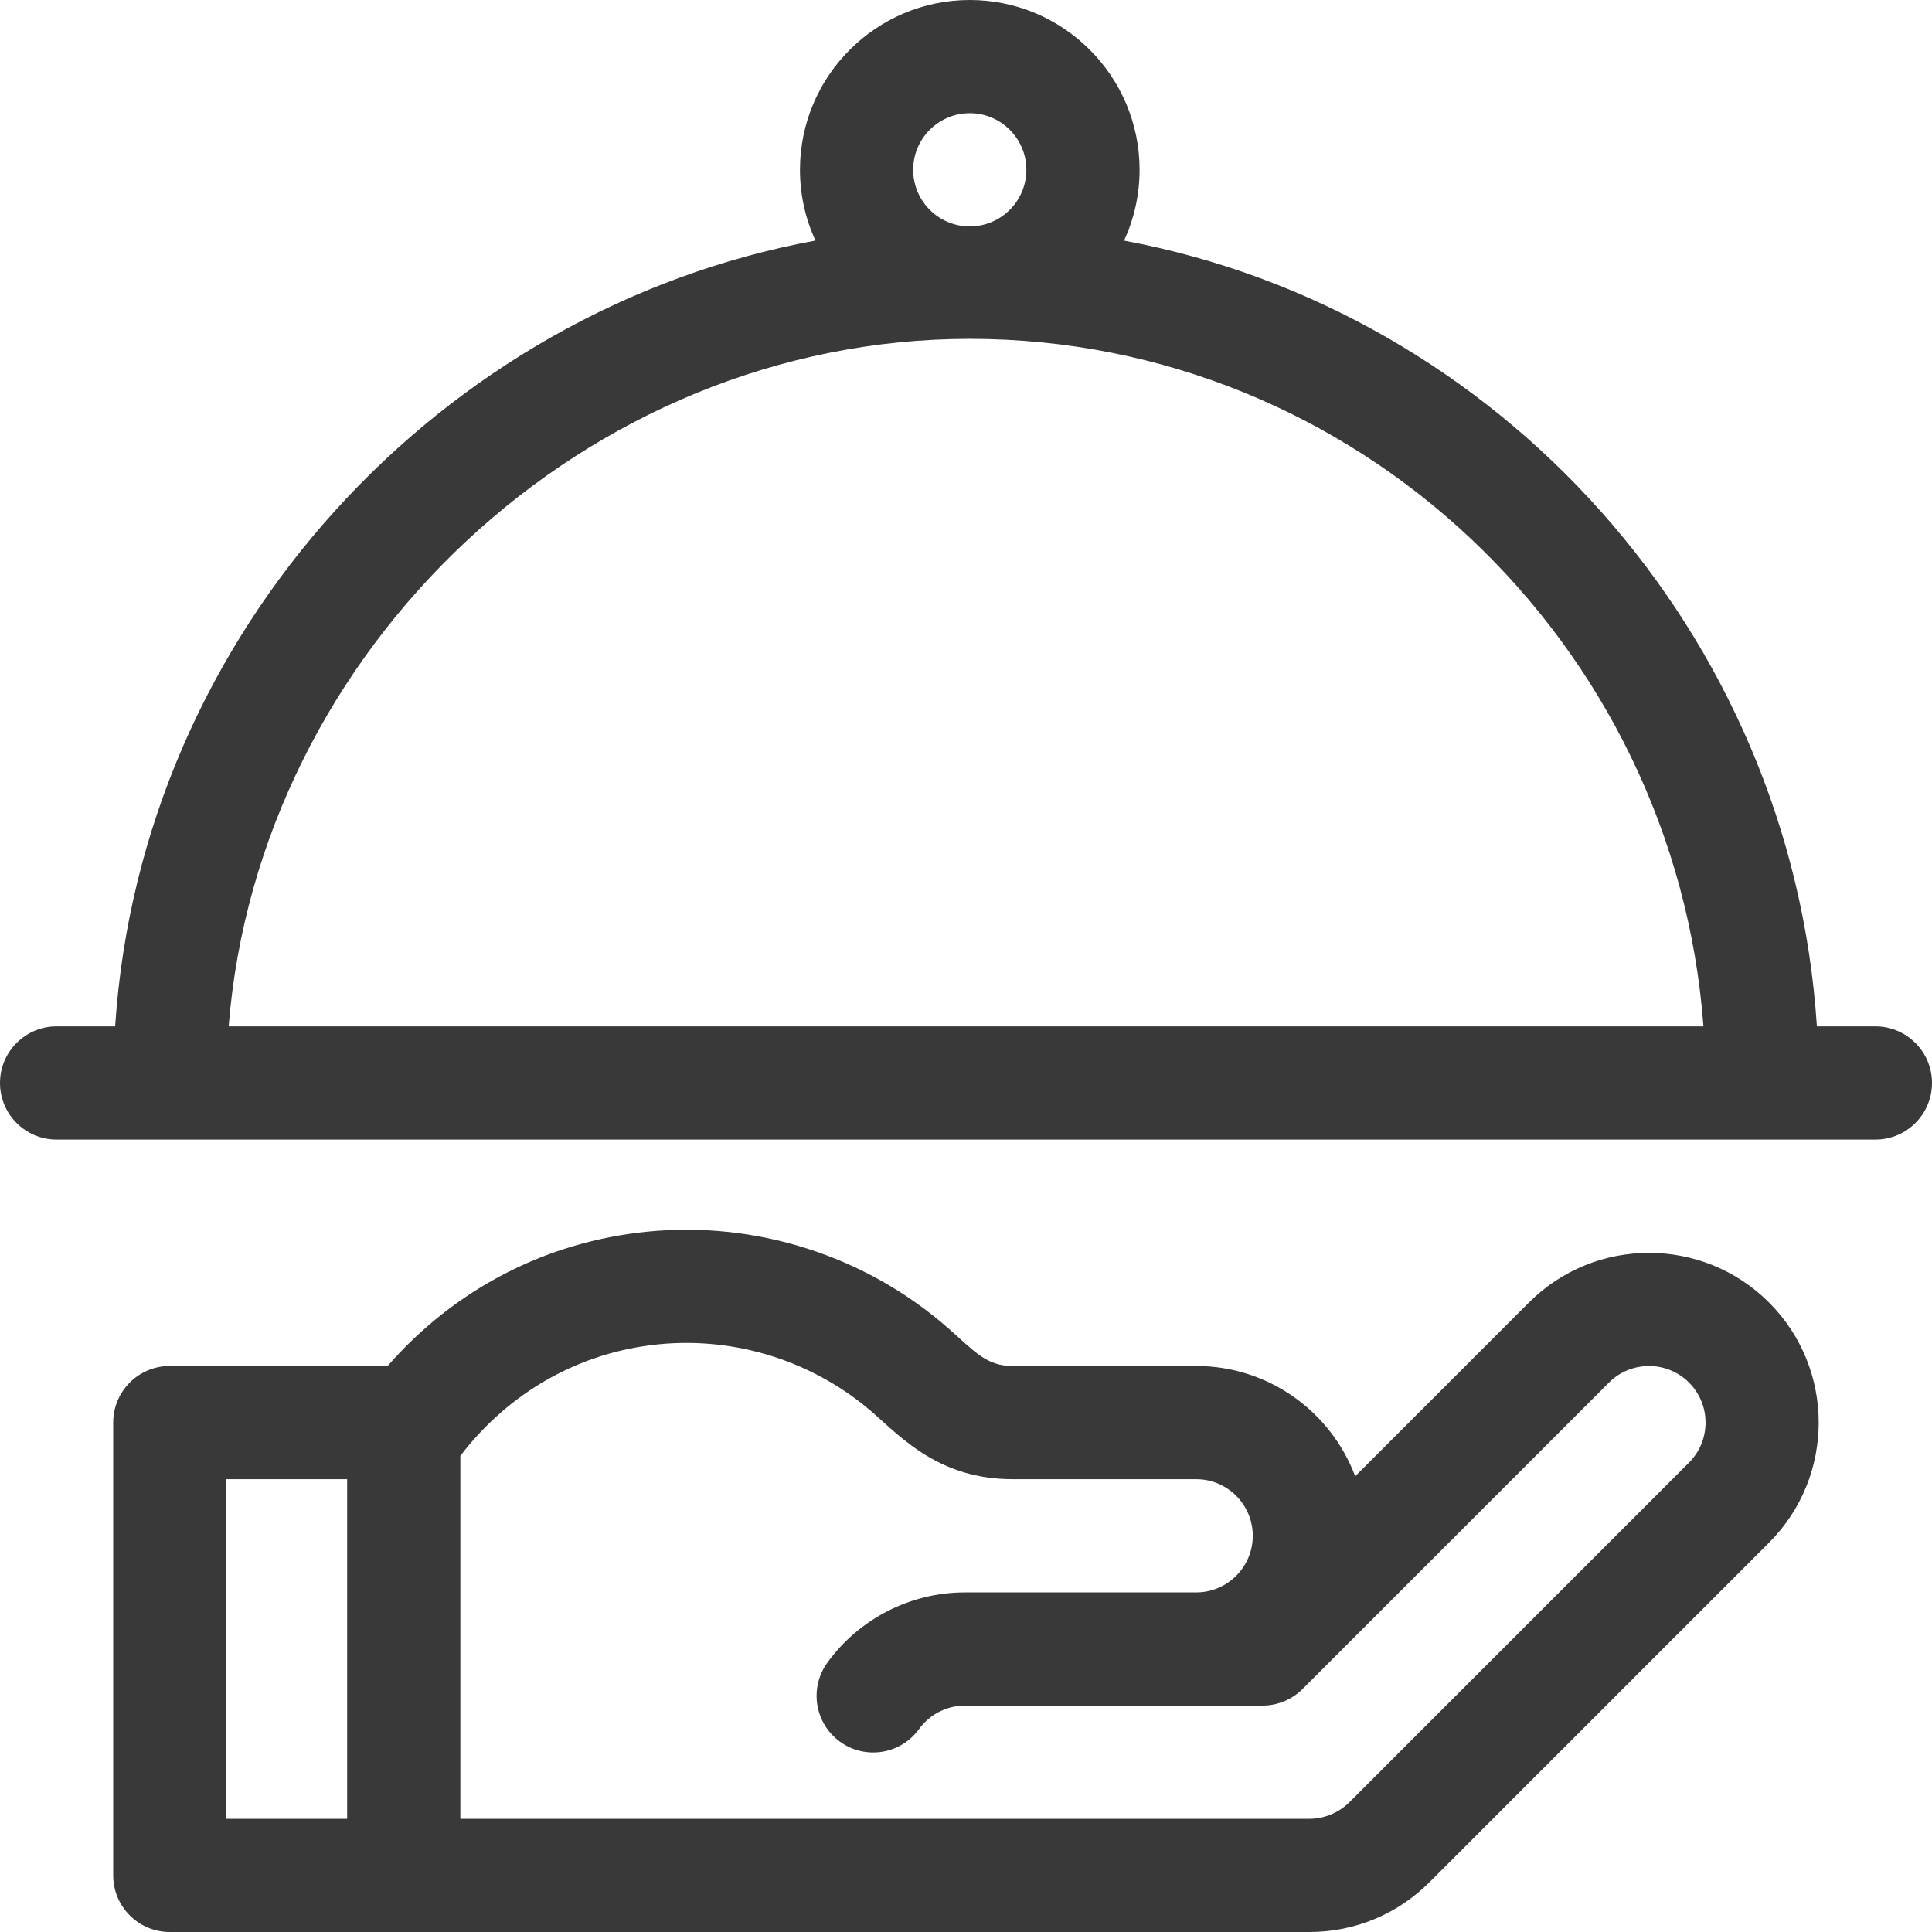 <svg viewBox="0 0 154 154" fill="none" xmlns="http://www.w3.org/2000/svg">
<g clip-path="url(#clip0)">
<path d="M141.011 103.824C135.735 98.547 127.148 98.547 121.871 103.825L108.023 117.674C106.096 112.544 101.142 108.883 95.348 108.883H80.706C78.628 108.883 77.71 107.745 75.606 105.893C69.044 100.119 60.289 97.305 51.586 98.178C43.511 98.986 36.246 102.762 30.898 108.883H13.535C11.043 108.883 9.023 110.903 9.023 113.395V149.488C9.023 151.98 11.043 154 13.535 154C17.329 154 100.567 154 104.371 154C107.986 154 111.384 152.592 113.941 150.035L141.011 122.965C146.288 117.688 146.288 109.101 141.011 103.824ZM27.672 144.977H18.047V117.906H27.672V144.977ZM134.631 116.584L107.561 143.654C106.72 144.495 105.558 144.977 104.371 144.977C102.89 144.977 38.146 144.977 36.695 144.977V116.043C40.606 110.941 46.208 107.784 52.485 107.156C58.702 106.534 64.958 108.543 69.645 112.667C71.931 114.68 74.956 117.906 80.706 117.906H95.348C97.835 117.906 99.859 119.93 99.859 122.418C99.859 124.906 97.835 126.93 95.348 126.93H76.916C72.586 126.93 68.486 129.024 65.949 132.533C64.488 134.552 64.941 137.372 66.96 138.833C68.979 140.293 71.8 139.84 73.26 137.821C74.106 136.651 75.473 135.953 76.916 135.953C81.741 135.953 95.73 135.953 100.635 135.953C101.832 135.953 102.979 135.478 103.825 134.632L128.252 110.205C130.011 108.446 132.872 108.446 134.631 110.205C136.39 111.964 136.39 114.825 134.631 116.584Z" fill="#393939"/>
<path d="M149.488 81.812H144.826C142.78 50.368 119.406 24.719 89.598 19.18C90.391 17.46 90.836 15.549 90.836 13.535C90.836 6.072 84.764 0 77.301 0C69.838 0 63.766 6.072 63.766 13.535C63.766 15.547 64.21 17.456 65.001 19.174C35.199 24.675 11.269 50.254 9.177 81.812H4.512C2.02 81.812 0 83.833 0 86.324C0 88.816 2.02 90.836 4.512 90.836H149.488C151.98 90.836 154 88.816 154 86.324C154 83.833 151.98 81.812 149.488 81.812ZM77.301 9.023C79.788 9.023 81.812 11.047 81.812 13.535C81.812 16.023 79.788 18.047 77.301 18.047C74.813 18.047 72.789 16.023 72.789 13.535C72.789 11.047 74.813 9.023 77.301 9.023ZM18.226 81.812C20.619 51.705 46.697 27.01 77.301 27.01C108.14 27.01 133.495 51.239 135.784 81.812H18.226Z" fill="#393939"/>
</g>
</svg>

